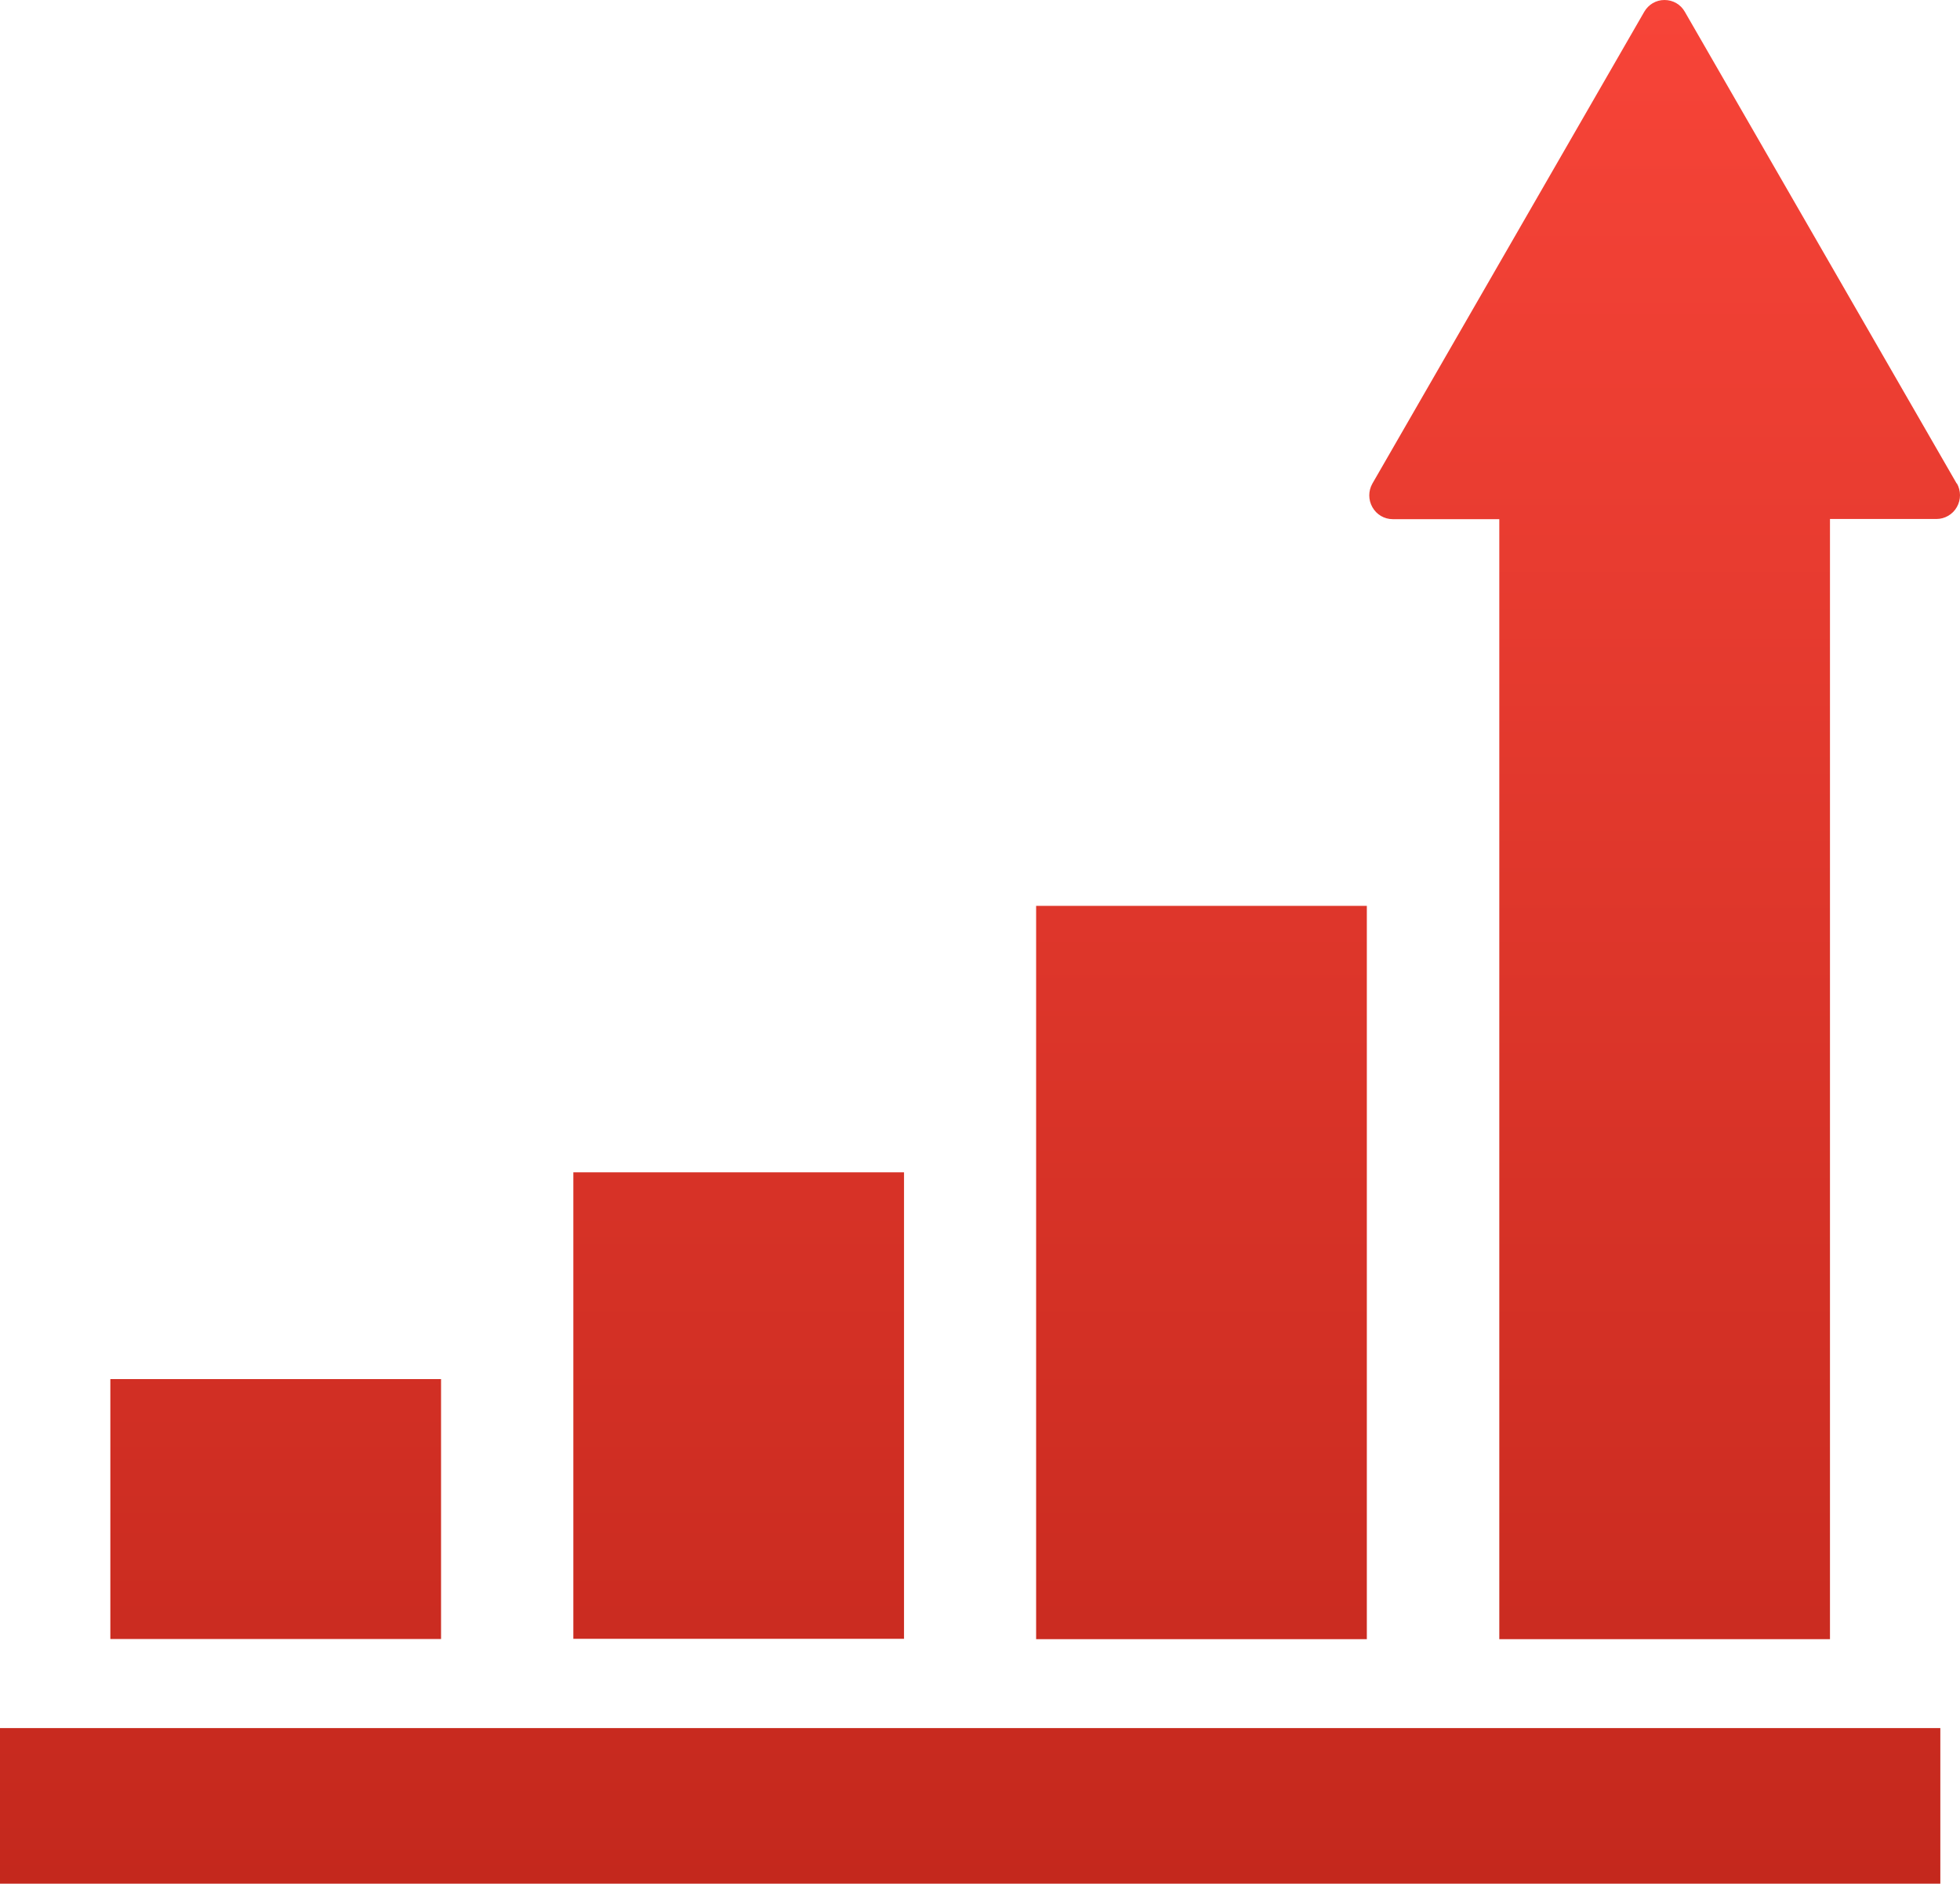 <svg width="77" height="74" viewBox="0 0 77 74" fill="none" xmlns="http://www.w3.org/2000/svg">
<path d="M22.524 46.054H35.515V64.381H22.524V46.054ZM40.705 35.587H53.697V64.395H40.705V35.587ZM4.335 54.177H17.327V64.388H4.335V54.177ZM76.87 18.996L66.189 0.462C66.025 0.172 65.725 0 65.389 0C65.054 0 64.76 0.179 64.596 0.462L53.916 18.996C53.752 19.285 53.752 19.637 53.916 19.926C54.08 20.216 54.381 20.395 54.716 20.395H58.901V64.395H71.892V20.388H76.077C76.405 20.388 76.713 20.209 76.877 19.919C77.041 19.63 77.041 19.279 76.877 18.989L76.87 18.996ZM0 67.888H76.227V74H0V67.888Z" fill="url(#paint0_linear_201_2297)"/>
<defs>
<linearGradient id="paint0_linear_201_2297" x1="38.5" y1="0" x2="38.5" y2="74" gradientUnits="userSpaceOnUse">
<stop stop-color="#F74438"/>
<stop offset="1" stop-color="#C4281D"/>
</linearGradient>
</defs>
</svg>
